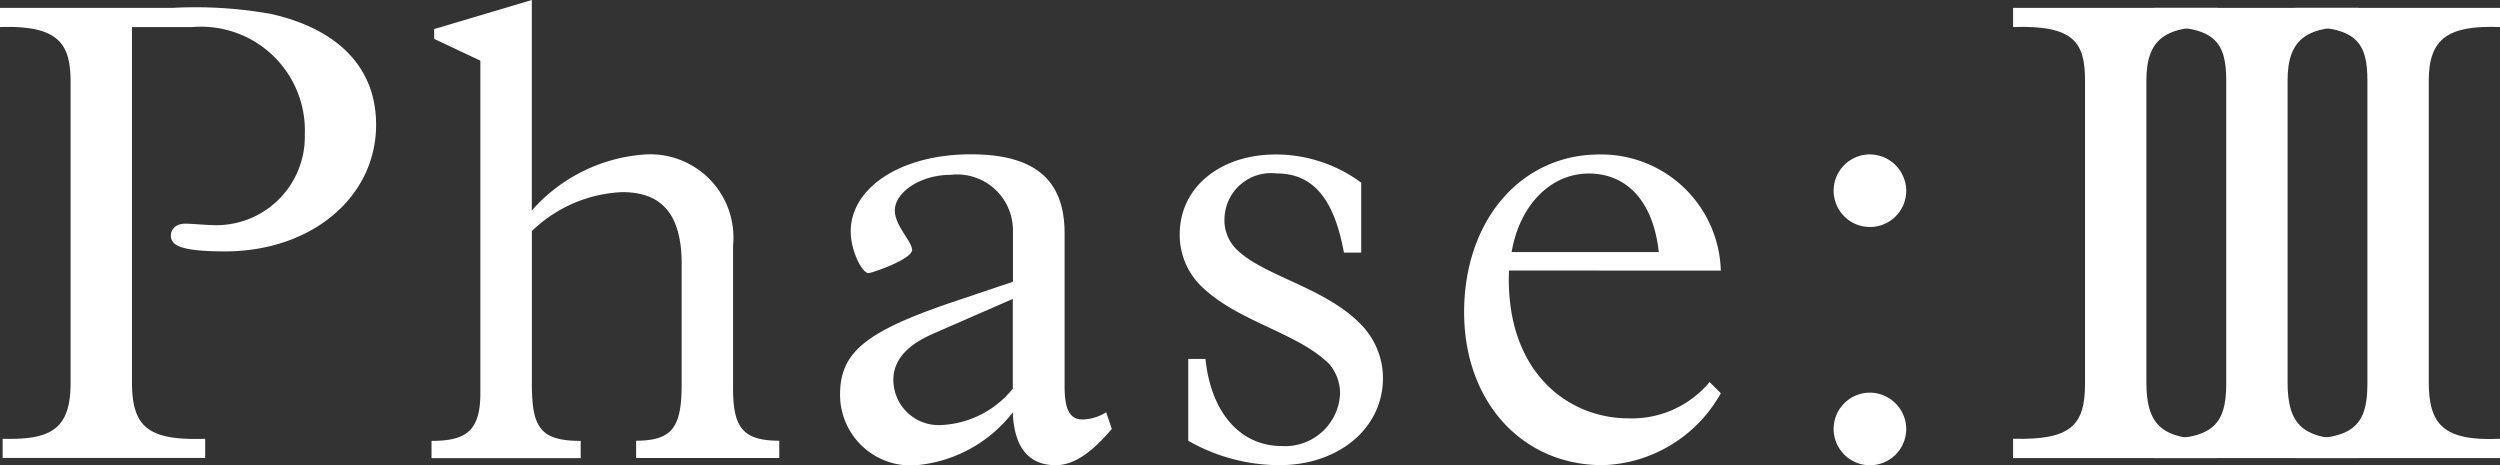 <svg xmlns="http://www.w3.org/2000/svg" xmlns:xlink="http://www.w3.org/1999/xlink" width="101.308" height="18.851" viewBox="0 0 101.308 18.851"><rect x="0" y="0" width="101.308" height="18.851" fill="#333333" stroke="none"/><defs><clipPath id="a"><rect width="101.308" height="18.851" fill="#fff"/></clipPath></defs><g transform="translate(0 0)" clip-path="url(#a)"><path d="M5.348,15.62c0,1.818.641,2.379,2.967,2.3v.775H.107V17.92c1.979.053,2.754-.4,2.754-2.273V3.481c0-1.525-.428-2.327-2.861-2.246V.459H6.979A17.409,17.409,0,0,1,10.963.7c2.754.614,4.278,2.192,4.278,4.492,0,2.941-2.62,5.134-6.123,5.134-1.791,0-2.193-.241-2.193-.642,0-.268.213-.481.588-.481.24,0,.829.054,1.016.054a3.588,3.588,0,0,0,3.823-3.664A4.206,4.206,0,0,0,7.808,1.235H5.348Z" transform="translate(0 -0.139)" fill="#fff"/><path d="M29.091,8.53a6.719,6.719,0,0,1,4.625-2.273,3.372,3.372,0,0,1,3.53,3.69v5.8c0,1.578.4,2.112,1.872,2.112v.7h-5.8v-.7c1.5,0,1.845-.588,1.845-2.3V10.7c0-1.952-.749-2.914-2.407-2.914a5.6,5.6,0,0,0-3.663,1.578v6.176c0,1.765.321,2.326,1.978,2.326v.7H25.027v-.7c1.364,0,1.979-.374,1.979-1.924V2.459l-1.872-.882v-.4L29.091,0Z" transform="translate(-7.54 0)" fill="#fff"/><path d="M59.73,20.079c-.855,1.016-1.578,1.47-2.273,1.47-1.095,0-1.684-.722-1.738-2.139a5.582,5.582,0,0,1-3.9,2.139,2.863,2.863,0,0,1-3.1-2.861c0-1.685.989-2.541,4.546-3.744l2.46-.829V12.03a2.264,2.264,0,0,0-2.541-2.246c-1.2,0-2.246.7-2.246,1.444,0,.615.7,1.257.7,1.6,0,.375-1.631.936-1.765.936-.268,0-.722-.91-.722-1.685,0-1.792,2.059-3.128,4.867-3.128,2.674,0,3.8,1.1,3.8,3.209v6.2c0,.936.214,1.337.722,1.337a1.879,1.879,0,0,0,.963-.294ZM52.538,16.2c-1.124.481-1.659,1.1-1.659,1.9a1.838,1.838,0,0,0,2.005,1.818,3.954,3.954,0,0,0,2.835-1.47V14.811Z" transform="translate(-14.677 -2.698)" fill="#fff"/><path d="M69.464,17.244c.214,2.112,1.363,3.53,3.1,3.53a2.23,2.23,0,0,0,2.354-2.113,1.848,1.848,0,0,0-.428-1.2c-1.31-1.311-3.743-1.712-5.241-3.209a2.9,2.9,0,0,1-.829-2.058c0-1.9,1.631-3.236,3.9-3.236A5.813,5.813,0,0,1,75.774,10.1v2.835h-.7c-.4-2.193-1.257-3.209-2.727-3.209a1.889,1.889,0,0,0-2.113,1.819A1.652,1.652,0,0,0,70.72,12.8c1.07,1.07,3.53,1.525,5,3a3.121,3.121,0,0,1,.936,2.219c0,2.033-1.792,3.529-4.2,3.529a7.473,7.473,0,0,1-3.69-.989V17.244Z" transform="translate(-20.614 -2.698)" fill="#fff"/><path d="M86.733,13.661c-.16,4.092,2.381,5.99,4.84,5.99a4.1,4.1,0,0,0,3.289-1.471l.455.454a5.679,5.679,0,0,1-4.786,2.914c-3.289,0-5.616-2.594-5.616-6.2,0-3.716,2.3-6.39,5.482-6.39a4.846,4.846,0,0,1,4.92,4.706Zm6.07-.748c-.215-2.005-1.257-3.183-2.835-3.183-1.55,0-2.807,1.284-3.128,3.183Z" transform="translate(-25.584 -2.698)" fill="#fff"/><path d="M109.287,10.426a1.471,1.471,0,1,1-1.471-1.471,1.484,1.484,0,0,1,1.471,1.471m0,9.653a1.471,1.471,0,1,1-1.471-1.47,1.483,1.483,0,0,1,1.471,1.47" transform="translate(-32.04 -2.698)" fill="#fff"/><path d="M125.042.459v.776c-2.085-.08-2.888.455-2.888,2.166V15.62c0,1.711.588,2.407,2.888,2.3V18.7h-8.289V17.92c2.3.053,2.915-.508,2.915-2.22V3.4c0-1.551-.456-2.246-2.915-2.166V.459Z" transform="translate(-35.176 -0.139)" fill="#fff"/><path d="M133.231.459v.776c-2.085-.08-2.888.455-2.888,2.166V15.62c0,1.711.588,2.407,2.888,2.3V18.7h-8.289V17.92c2.3.053,2.915-.508,2.915-2.22V3.4c0-1.551-.456-2.246-2.915-2.166V.459Z" transform="translate(-37.643 -0.139)" fill="#fff"/><path d="M141.419.459v.776c-2.085-.08-2.888.455-2.888,2.166V15.62c0,1.711.588,2.407,2.888,2.3V18.7H133.13V17.92c2.3.053,2.915-.508,2.915-2.22V3.4c0-1.551-.456-2.246-2.915-2.166V.459Z" transform="translate(-40.11 -0.139)" fill="#fff"/></g></svg>